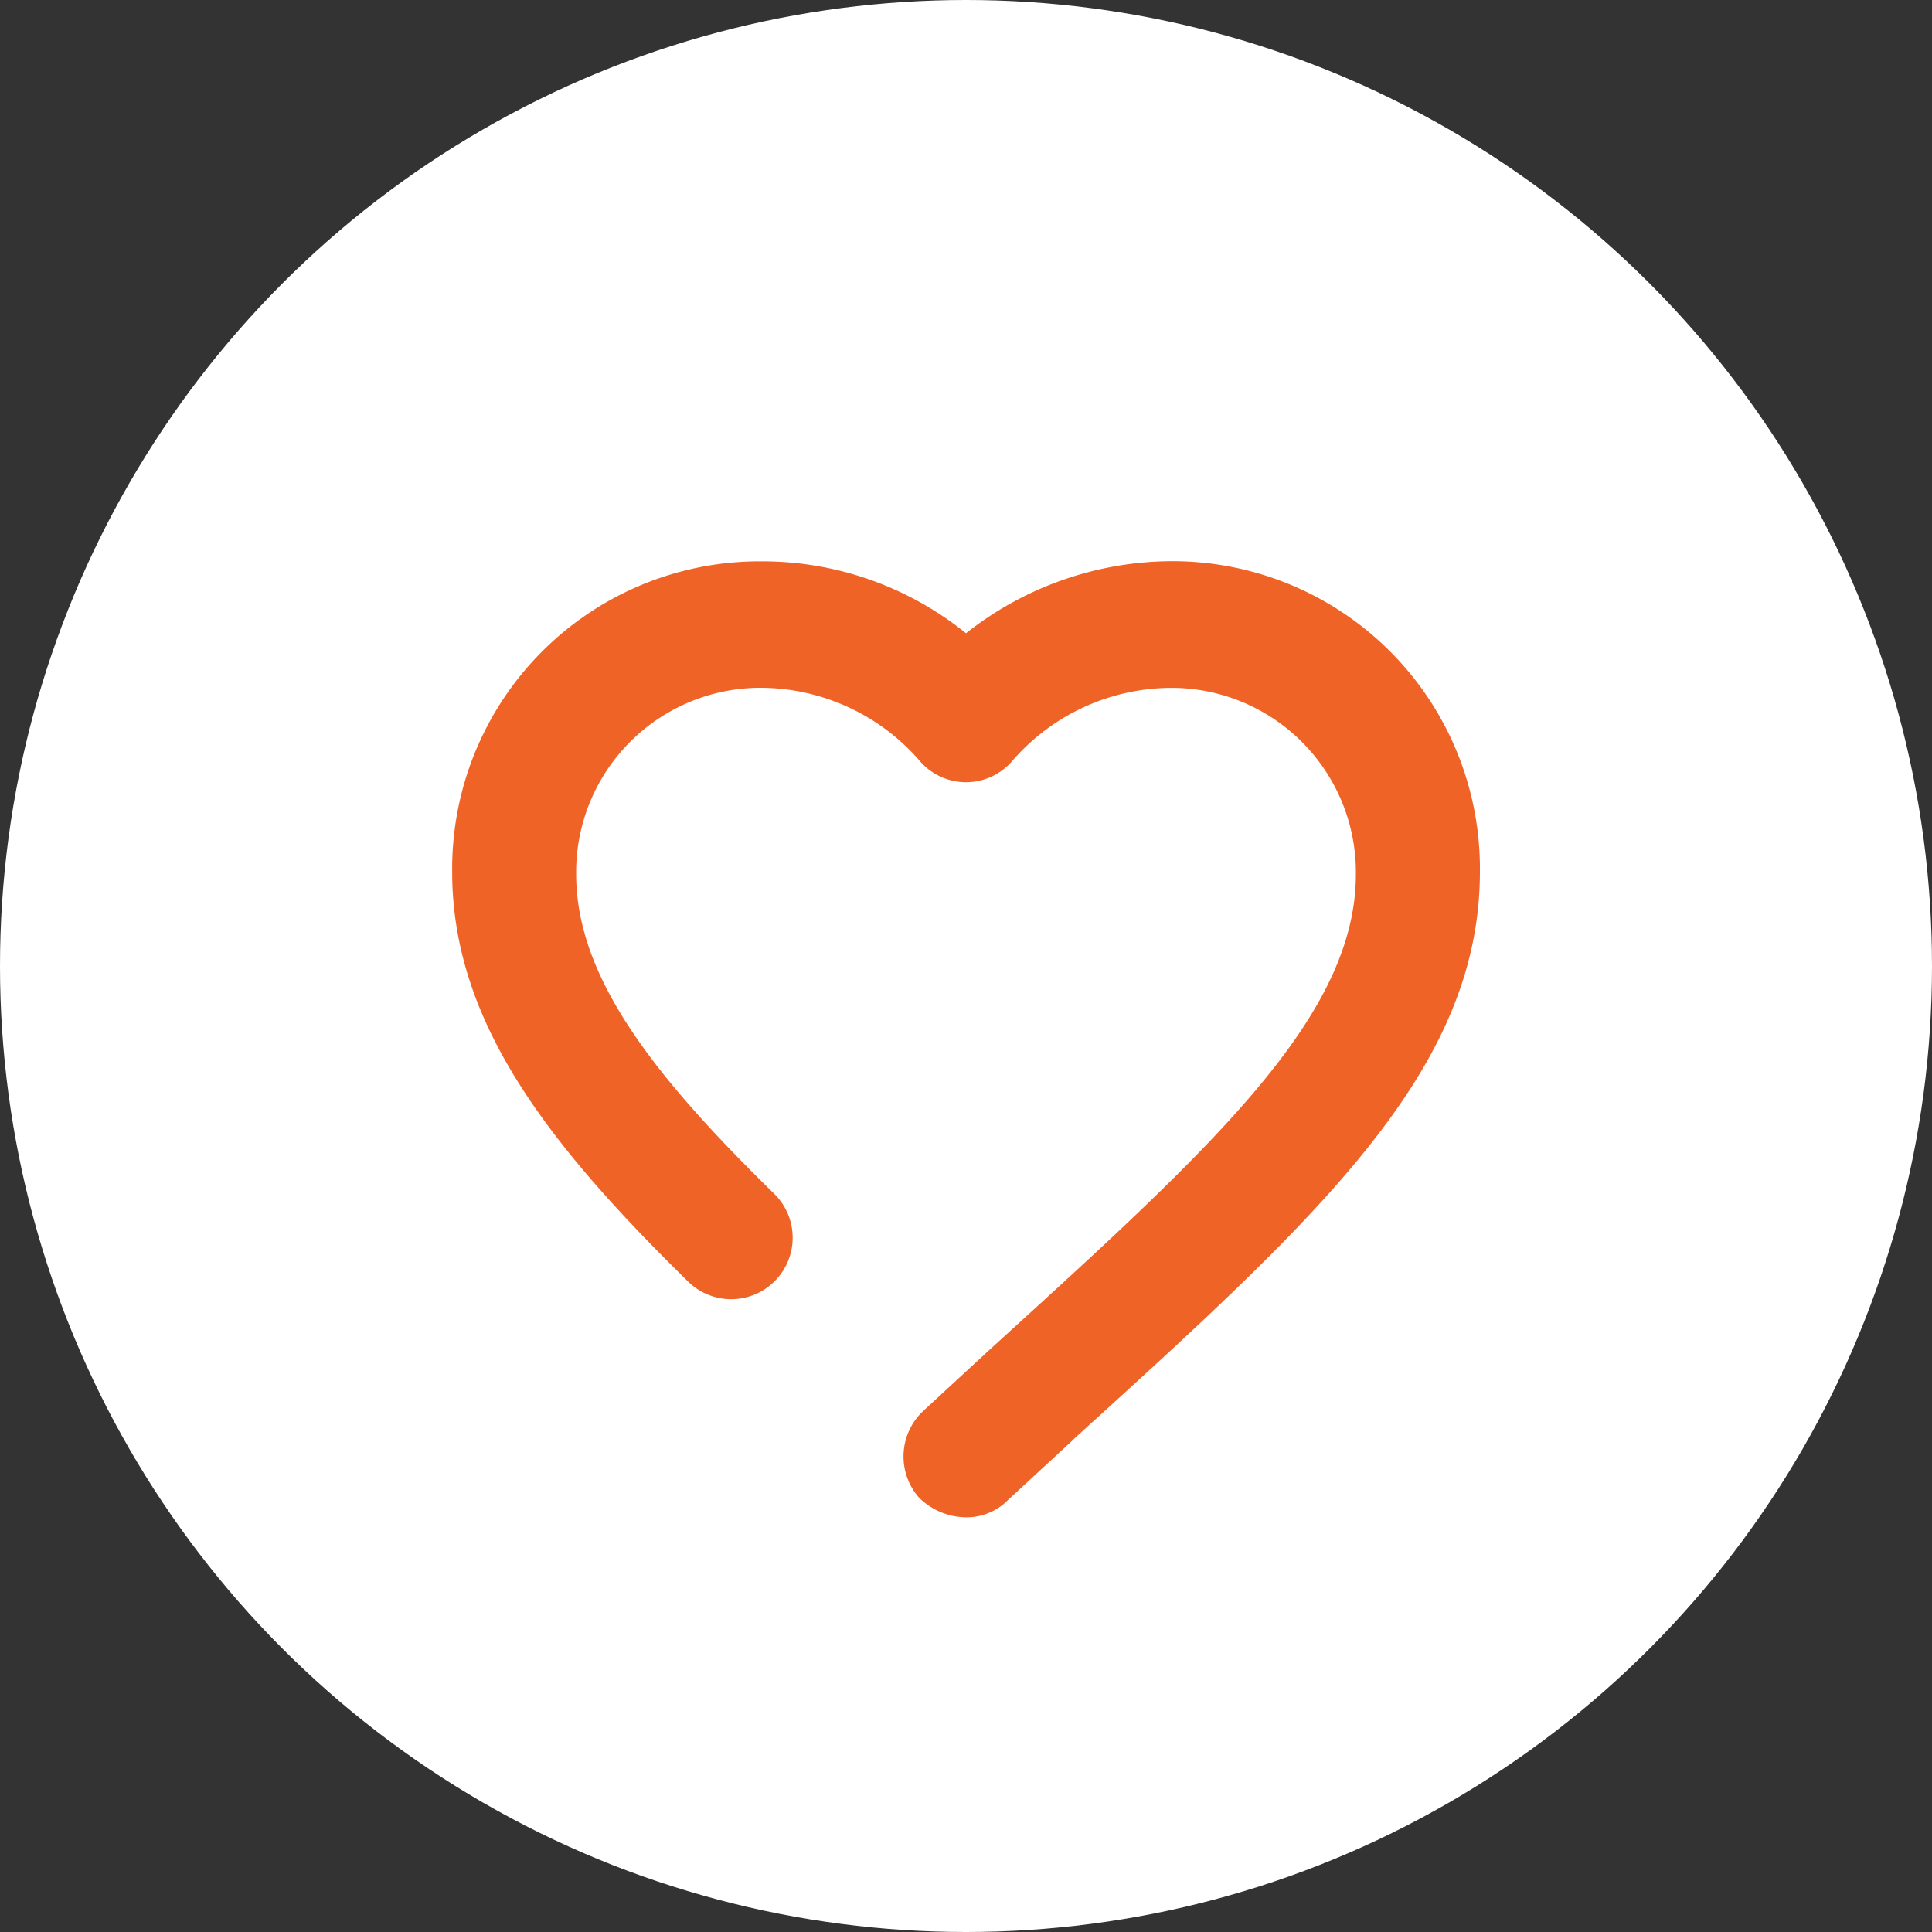 <svg xmlns="http://www.w3.org/2000/svg" width="50" height="50" viewBox="0 0 50 50"><rect x="0" y="0" width="50" height="50" fill="#333333" stroke="none"/><defs><style>.a{fill:#fff;}.b{fill:#f06327;}</style></defs><title>icon-heart-white</title><circle class="a" cx="25" cy="25" r="25"/><path class="b" d="M25,39.268a1.757,1.757,0,0,1-1.221-.515,1.614,1.614,0,0,1,.128-2.25l1.671-1.542c5.72-5.206,9.512-8.612,9.512-12.339a4.773,4.773,0,0,0-4.726-4.82c-.031,0-.063,0-.094,0a5.469,5.469,0,0,0-4.049,1.864A1.585,1.585,0,0,1,25,20.244h0a1.583,1.583,0,0,1-1.22-.578A5.469,5.469,0,0,0,19.731,17.8a4.773,4.773,0,0,0-4.82,4.726v.094c0,2.7,2.056,5.27,5.141,8.291a1.591,1.591,0,0,1-2.25,2.25c-3.666-3.6-6.1-6.75-6.1-10.6a7.956,7.956,0,0,1,7.876-8.033h.158A8.383,8.383,0,0,1,25,16.389a8.63,8.63,0,0,1,5.269-1.865A7.955,7.955,0,0,1,38.3,22.4c0,.053,0,.105,0,.158,0,5.141-4.177,8.933-10.476,14.653l-.064.064-1.671,1.543A1.507,1.507,0,0,1,25,39.268Z"/></svg>